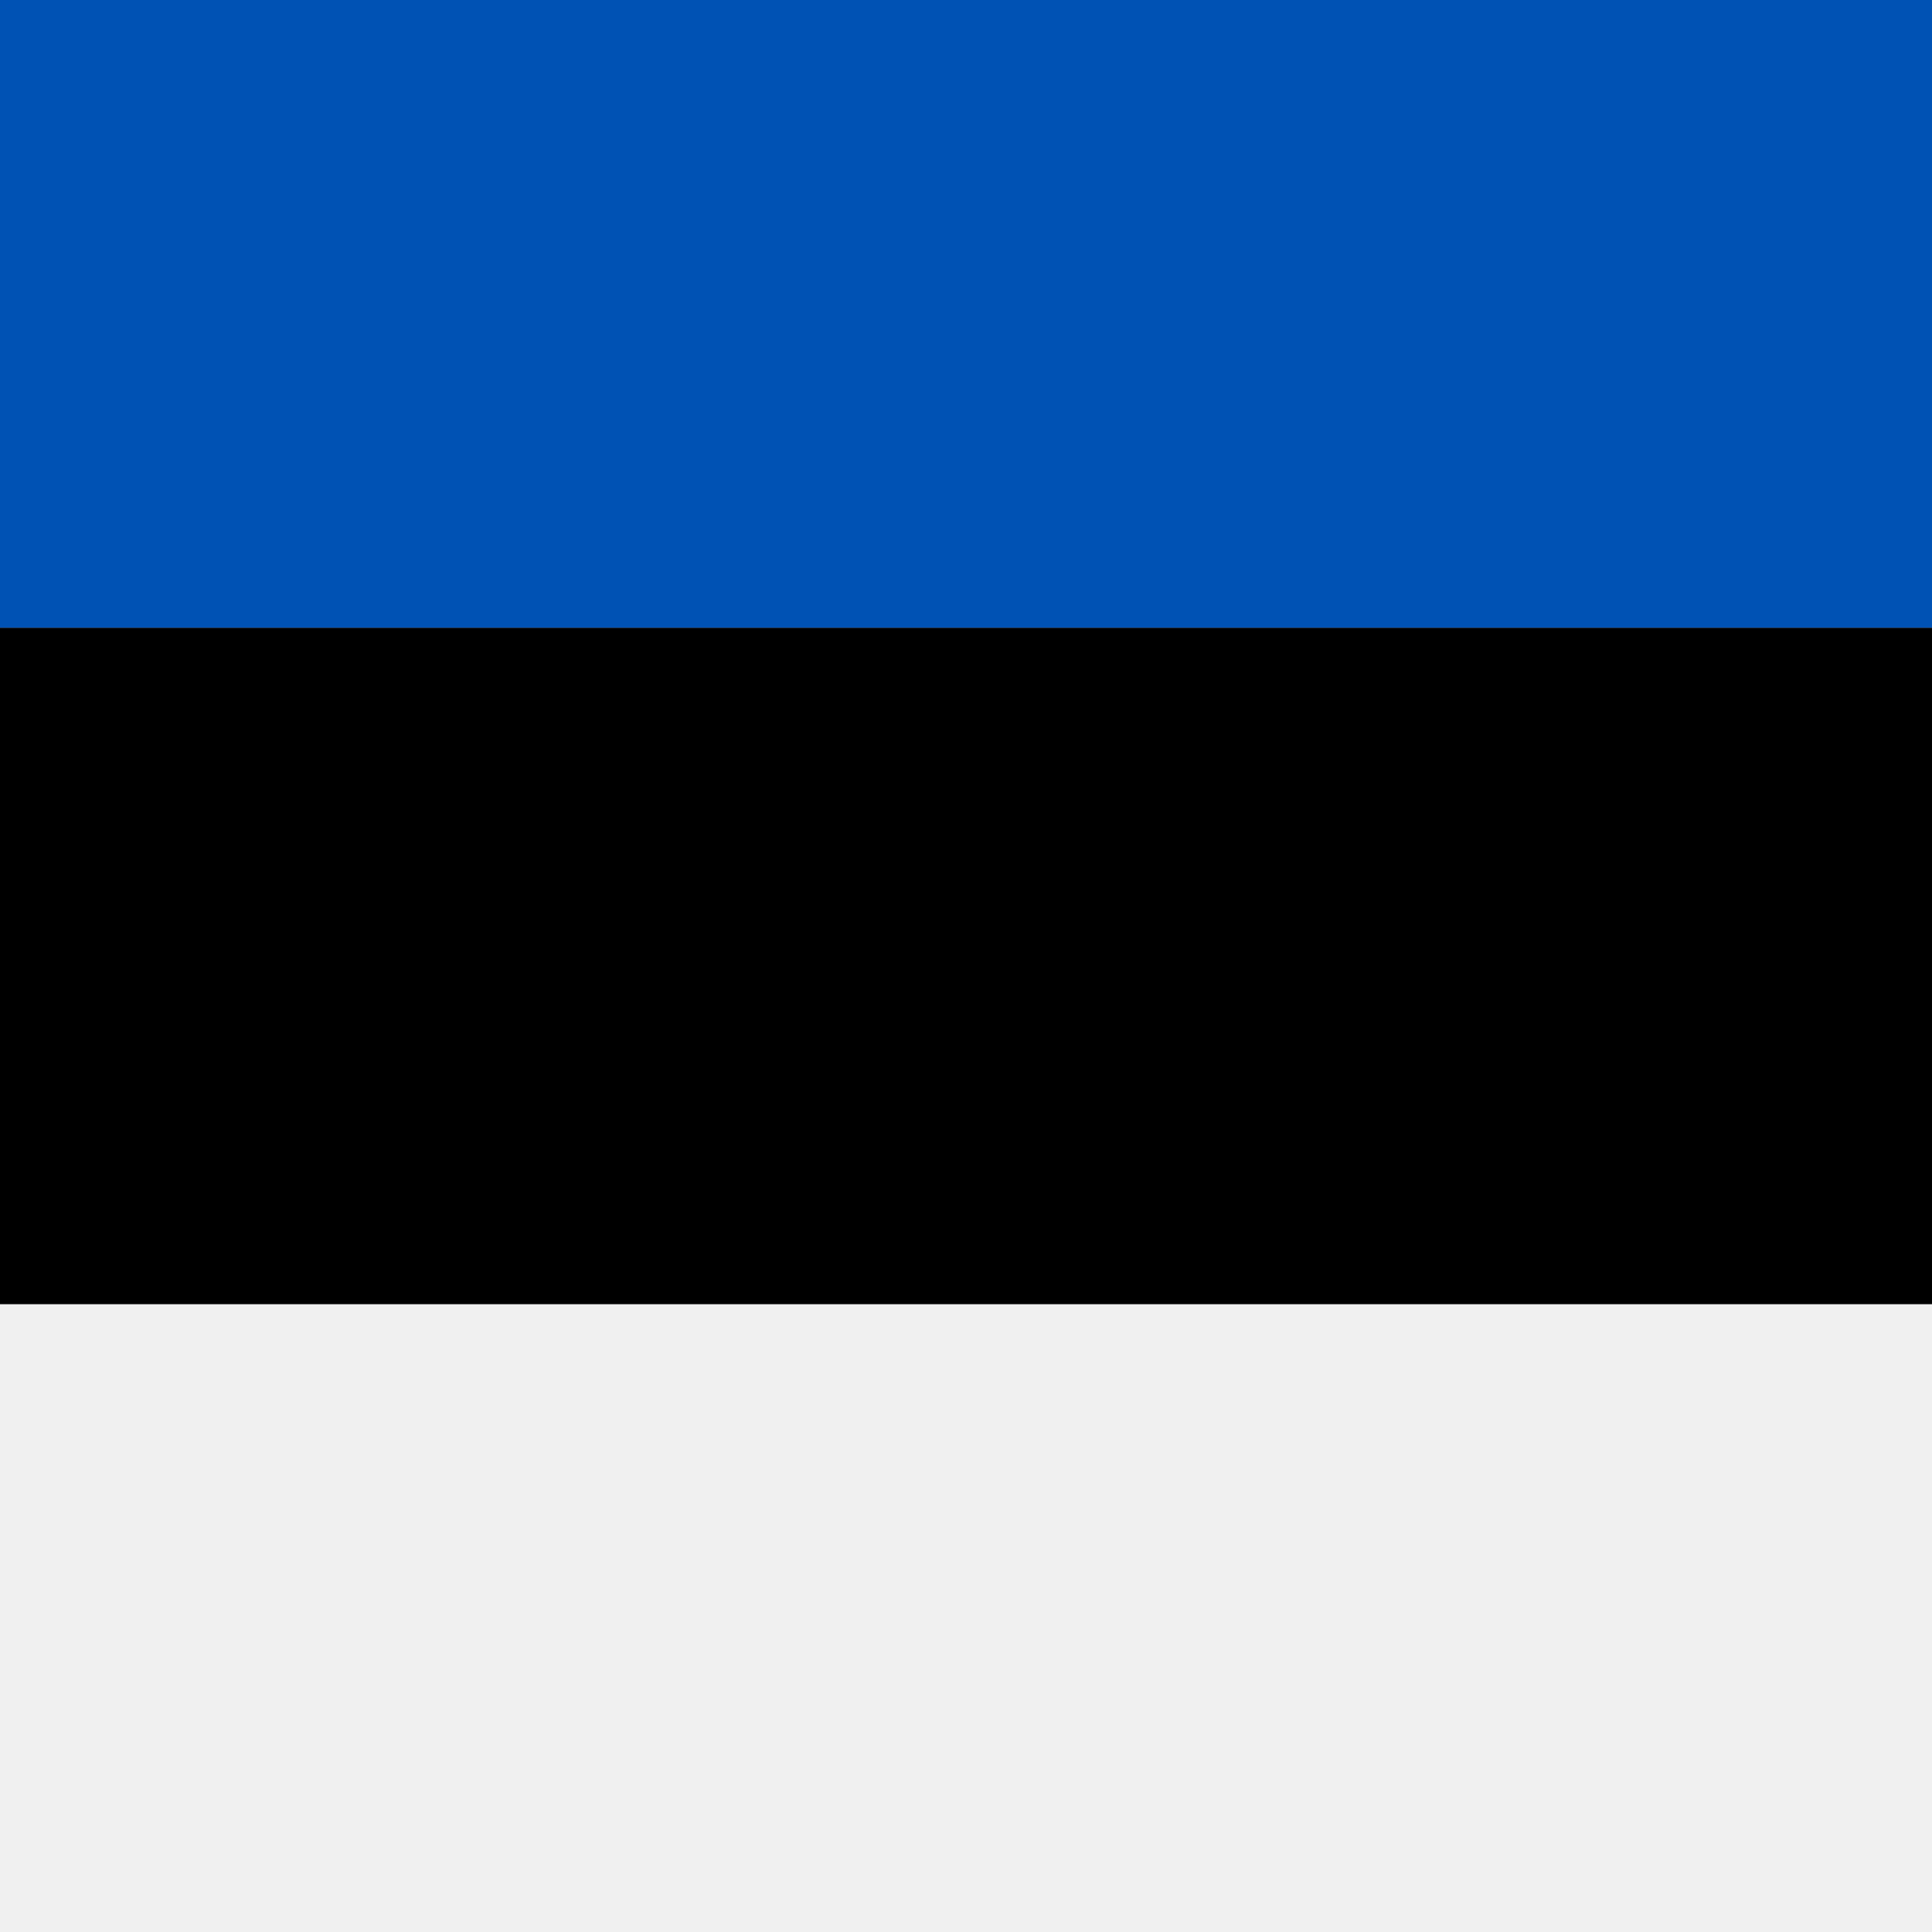 <svg xmlns="http://www.w3.org/2000/svg" width="40" height="40" viewBox="0 0 40 40" fill="none">
    <rect x="0" y="0" width="40" height="40" fill="#808080" stroke="none"/>
    <rect width="40" height="13" fill="#0052B4" />
    <rect y="27" width="40" height="13" fill="#F0F0F0" />
    <rect y="13" width="40" height="14" fill="black" />
</svg>
